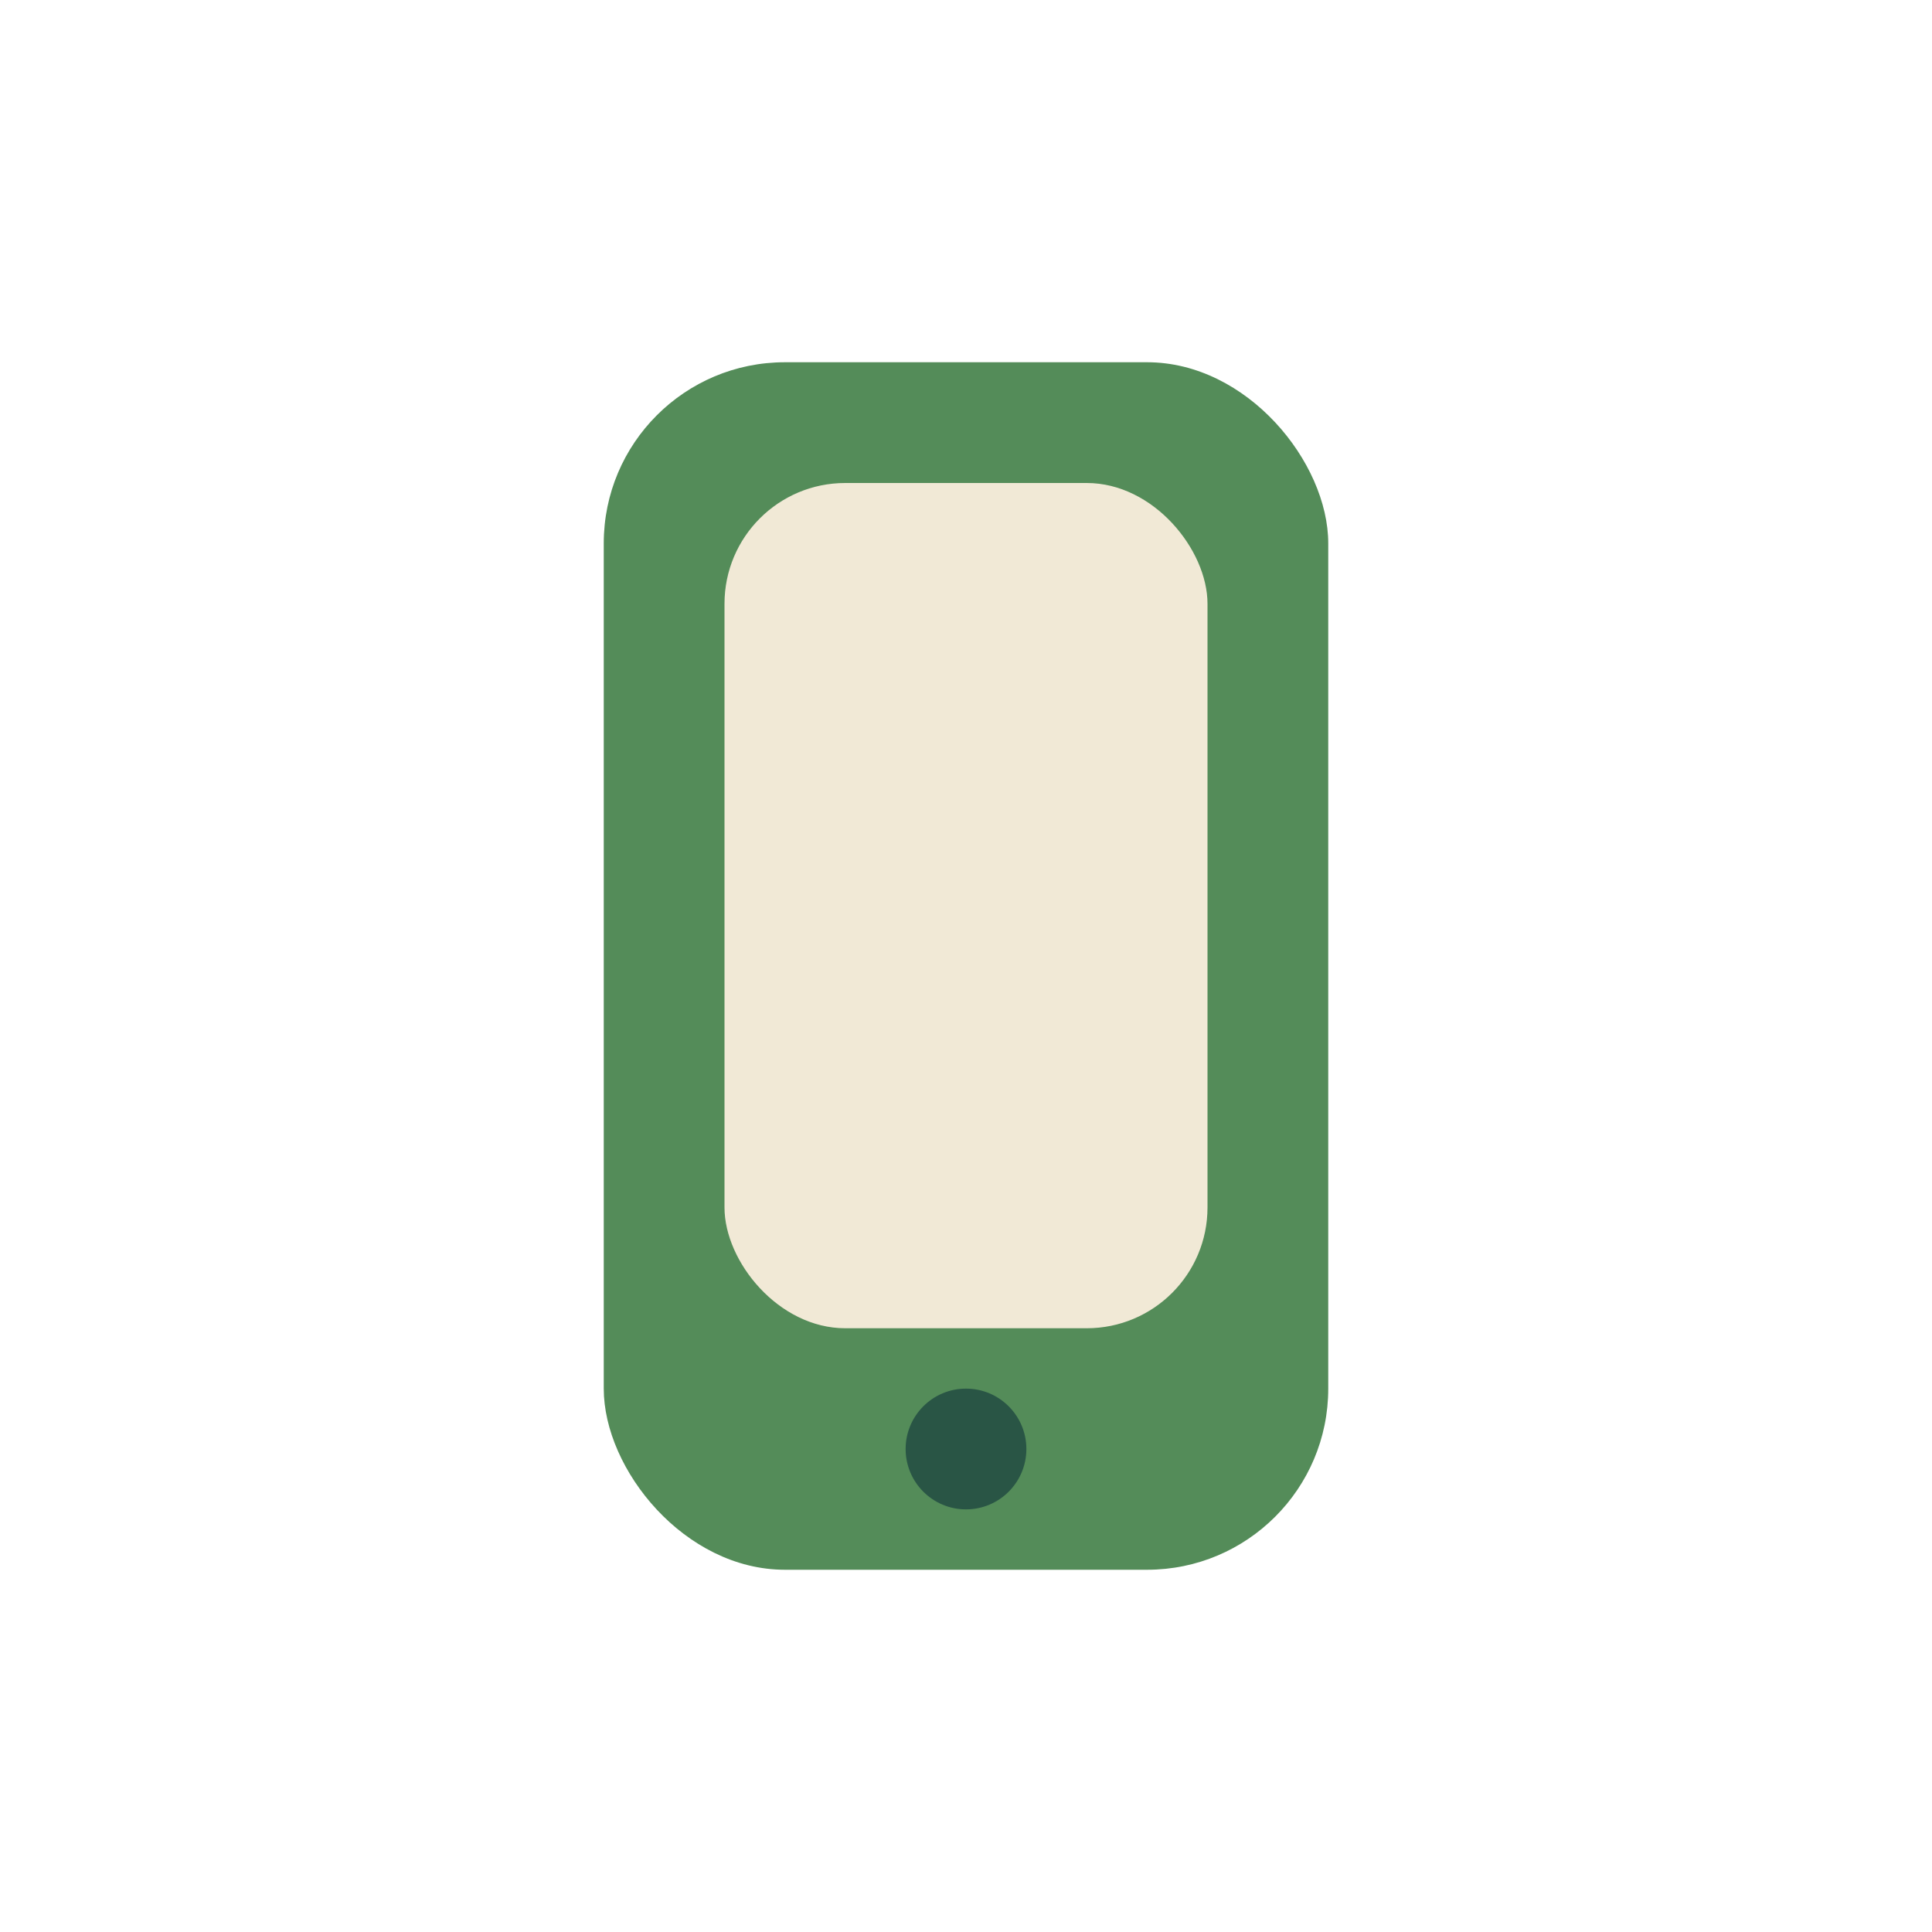 <?xml version="1.0" encoding="UTF-8"?>
<svg xmlns="http://www.w3.org/2000/svg" width="32" height="32" viewBox="0 0 32 32"><rect x="10" y="6" width="12" height="20" rx="3" fill="#548C59"/><rect x="12" y="8" width="8" height="14" rx="2" fill="#F1E9D6"/><circle cx="16" cy="24" r="1" fill="#295545"/></svg>